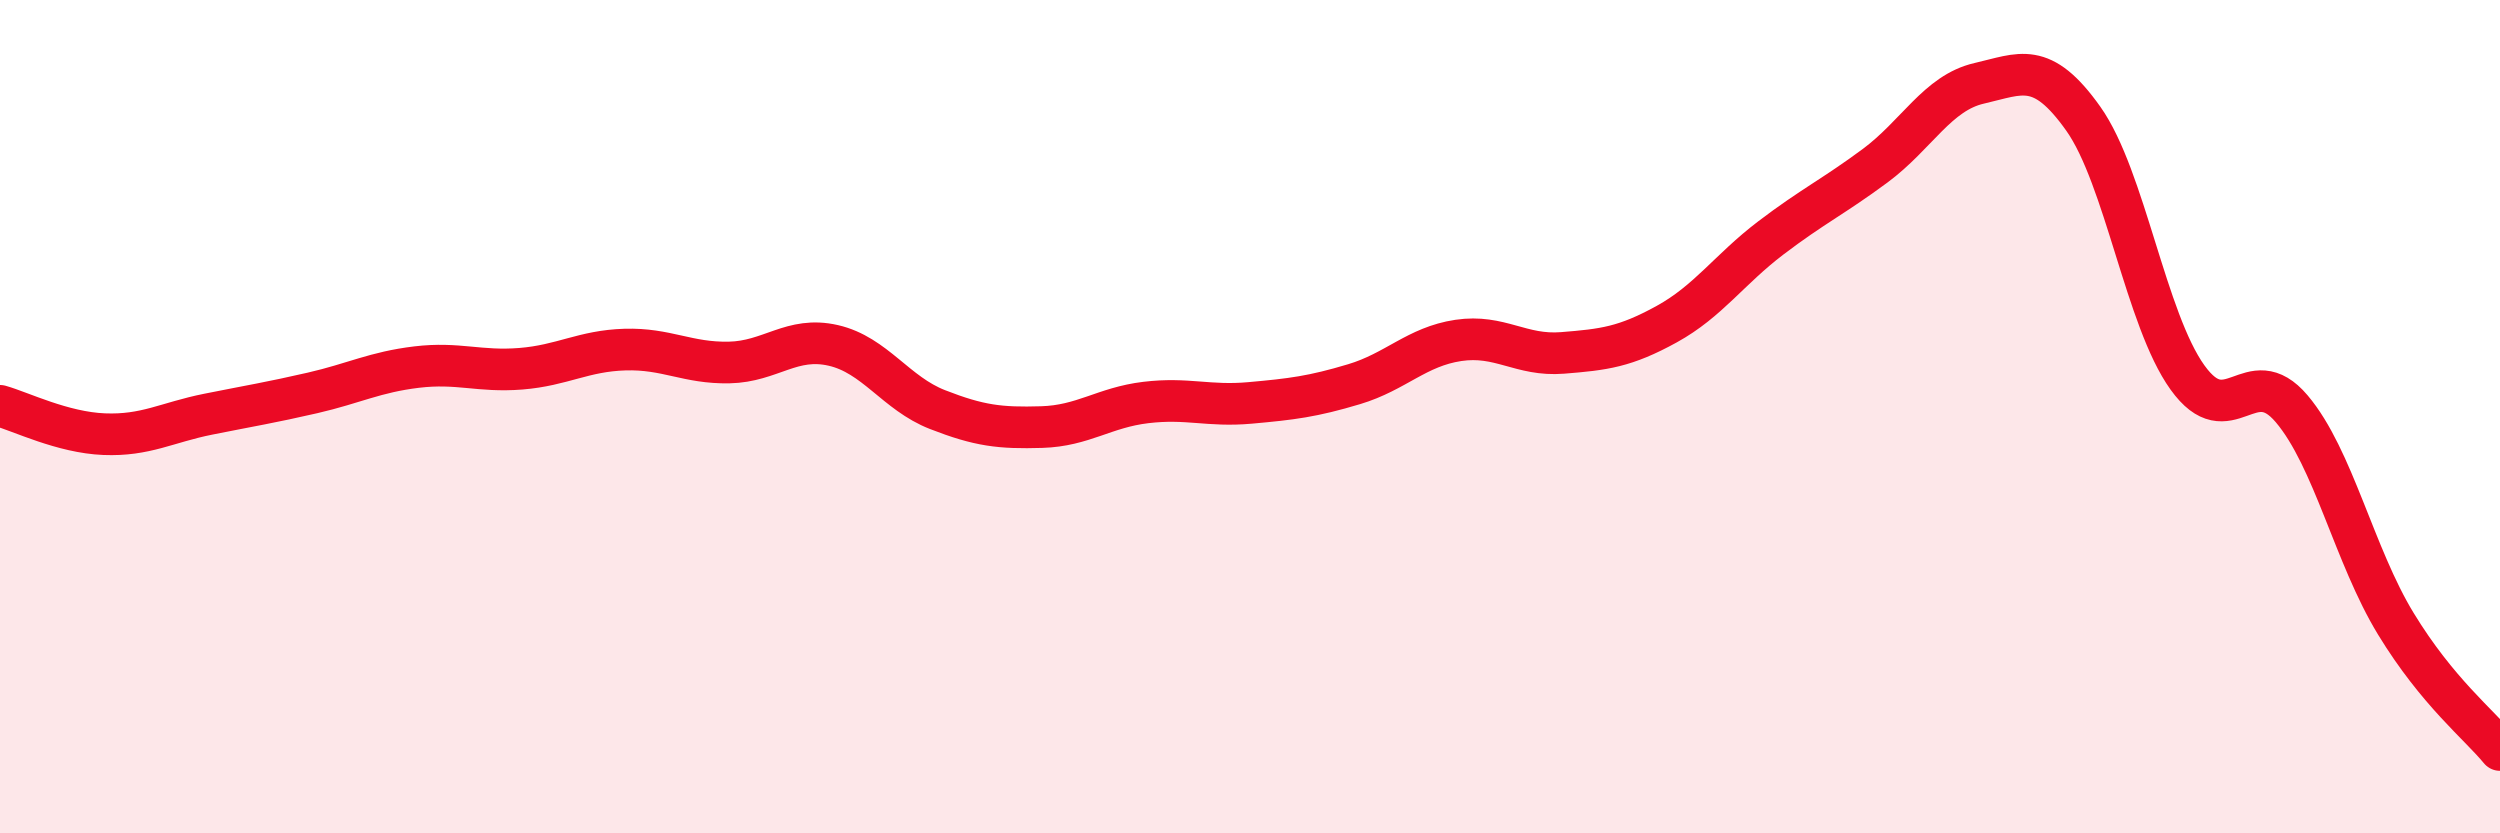 
    <svg width="60" height="20" viewBox="0 0 60 20" xmlns="http://www.w3.org/2000/svg">
      <path
        d="M 0,9.74 C 0.5,9.88 1.5,10.38 2.5,10.42 C 3.5,10.46 4,10.14 5,9.94 C 6,9.74 6.5,9.66 7.5,9.43 C 8.5,9.2 9,8.93 10,8.81 C 11,8.69 11.5,8.93 12.5,8.85 C 13.5,8.77 14,8.42 15,8.39 C 16,8.36 16.5,8.72 17.5,8.7 C 18.5,8.68 19,8.06 20,8.29 C 21,8.52 21.5,9.44 22.5,9.83 C 23.5,10.22 24,10.28 25,10.25 C 26,10.22 26.5,9.78 27.5,9.66 C 28.5,9.54 29,9.76 30,9.67 C 31,9.58 31.5,9.52 32.5,9.22 C 33.5,8.92 34,8.32 35,8.17 C 36,8.02 36.5,8.55 37.5,8.47 C 38.5,8.39 39,8.33 40,7.78 C 41,7.23 41.5,6.47 42.5,5.71 C 43.5,4.95 44,4.72 45,3.98 C 46,3.24 46.5,2.23 47.5,2 C 48.5,1.77 49,1.44 50,2.85 C 51,4.26 51.5,7.67 52.5,9.06 C 53.5,10.45 54,8.63 55,9.81 C 56,10.99 56.5,13.33 57.5,14.97 C 58.5,16.61 59.5,17.39 60,18L60 20L0 20Z"
        fill="#EB0A25"
        opacity="0.1"
        stroke-linecap="round"
        stroke-linejoin="round"
      />
      <path
        d="M 0,9.74 C 0.5,9.88 1.5,10.38 2.5,10.42 C 3.5,10.46 4,10.14 5,9.94 C 6,9.74 6.5,9.66 7.5,9.43 C 8.5,9.2 9,8.93 10,8.81 C 11,8.69 11.5,8.93 12.5,8.85 C 13.5,8.77 14,8.42 15,8.39 C 16,8.36 16.5,8.72 17.5,8.7 C 18.5,8.68 19,8.06 20,8.29 C 21,8.52 21.5,9.44 22.5,9.83 C 23.5,10.22 24,10.28 25,10.25 C 26,10.22 26.5,9.78 27.5,9.66 C 28.5,9.54 29,9.76 30,9.67 C 31,9.58 31.5,9.52 32.5,9.22 C 33.5,8.92 34,8.32 35,8.17 C 36,8.02 36.5,8.55 37.5,8.47 C 38.5,8.39 39,8.33 40,7.78 C 41,7.23 41.5,6.47 42.5,5.71 C 43.5,4.95 44,4.72 45,3.98 C 46,3.24 46.5,2.23 47.5,2 C 48.5,1.77 49,1.44 50,2.85 C 51,4.26 51.5,7.67 52.5,9.06 C 53.5,10.45 54,8.63 55,9.81 C 56,10.99 56.5,13.33 57.5,14.97 C 58.5,16.61 59.5,17.39 60,18"
        stroke="#EB0A25"
        stroke-width="1"
        fill="none"
        stroke-linecap="round"
        stroke-linejoin="round"
      />
    </svg>
  